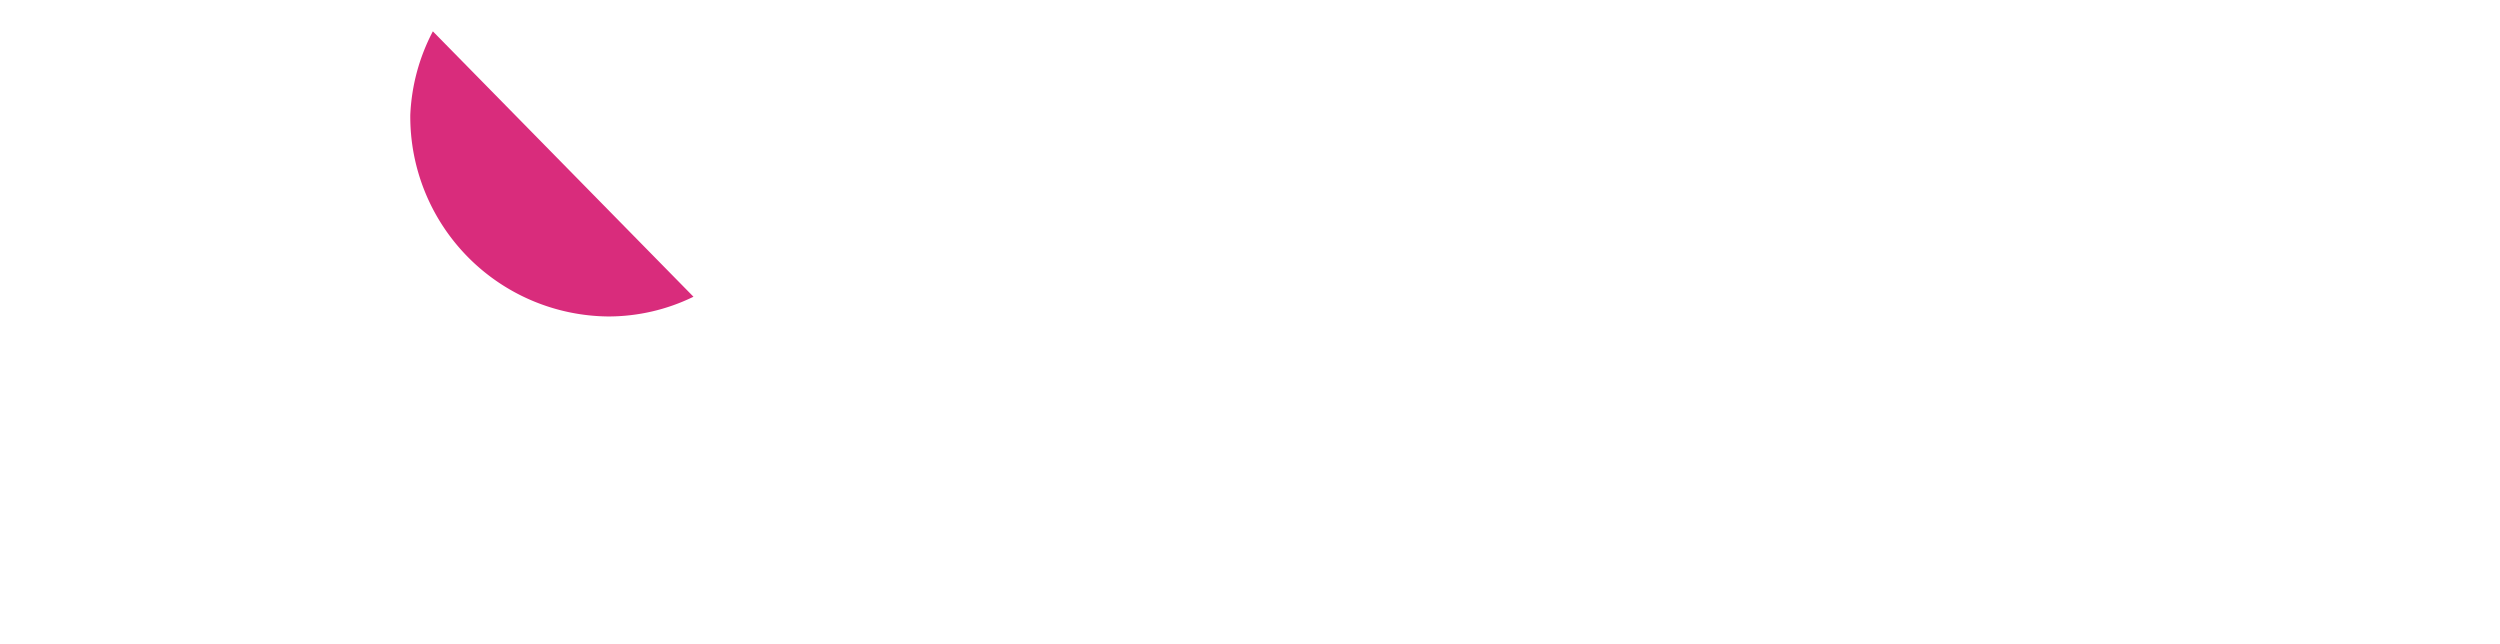 <svg xmlns="http://www.w3.org/2000/svg" xmlns:xlink="http://www.w3.org/1999/xlink" width="213.826" height="55.087" viewBox="0 0 213.826 55.087">
  <defs>
    <filter id="Path_2" x="33.584" y="1.187" width="27.22" height="27.388" filterUnits="userSpaceOnUse">
      <feOffset dy="1" input="SourceAlpha"/>
      <feGaussianBlur stdDeviation="0.5" result="blur"/>
      <feFlood flood-color="#e6016a" flood-opacity="0.2"/>
      <feComposite operator="in" in2="blur"/>
      <feComposite in="SourceGraphic"/>
    </filter>
  </defs>
  <g id="Group_174" data-name="Group 174" transform="translate(-7502 -2938)">
    <path id="Path_95" data-name="Path 95" d="M8-20.631V0H3V-20.631ZM5.46-31.083a3.086,3.086,0,0,1,2.282.878,2.941,2.941,0,0,1,.878,2.164A2.877,2.877,0,0,1,7.742-25.9a3.125,3.125,0,0,1-2.282.858A3.074,3.074,0,0,1,3.218-25.9a2.877,2.877,0,0,1-.878-2.145,2.941,2.941,0,0,1,.878-2.164A3.037,3.037,0,0,1,5.46-31.083Zm30.42,9.867a5.016,5.016,0,0,1,3.978,1.7,6.722,6.722,0,0,1,1.482,4.583V0H36.348V-14.157q0-3.315-2.262-3.315a3.081,3.081,0,0,0-2.087.76,9.459,9.459,0,0,0-1.813,2.359V0H25.194V-14.157q0-3.315-2.262-3.315a3.134,3.134,0,0,0-2.126.76,9.459,9.459,0,0,0-1.813,2.359V0H14V-20.631H18.33l.39,2.691a7.067,7.067,0,0,1,5.967-3.276,5.261,5.261,0,0,1,3.1.917,5.129,5.129,0,0,1,1.891,2.554,9.623,9.623,0,0,1,2.75-2.574A6.6,6.6,0,0,1,35.88-21.216Zm21.957,0a6.424,6.424,0,0,1,5.772,2.847q1.872,2.847,1.872,8A15.687,15.687,0,0,1,64.526-4.7,8.622,8.622,0,0,1,61.718-.819,7.056,7.056,0,0,1,57.33.585a6.435,6.435,0,0,1-5.187-2.262V7.956L47.151,8.5V-20.631h4.368l.273,2.535a8.086,8.086,0,0,1,2.769-2.34A7.232,7.232,0,0,1,57.837-21.216ZM55.926-3.237q4.329,0,4.329-7.1a11.4,11.4,0,0,0-.975-5.46,3.173,3.173,0,0,0-2.925-1.677,4.019,4.019,0,0,0-2.34.76,6.639,6.639,0,0,0-1.872,2.047v9.282A4.381,4.381,0,0,0,55.926-3.237ZM86.892,0H82.563L82.29-2.886A7.629,7.629,0,0,1,79.619-.273a7.378,7.378,0,0,1-3.646.858,5.4,5.4,0,0,1-4.271-1.7,6.847,6.847,0,0,1-1.5-4.7v-14.82h4.992v14.2a3.993,3.993,0,0,0,.6,2.5,2.349,2.349,0,0,0,1.93.741q2.379,0,4.173-2.925V-20.631h4.992ZM97.773.585A4.953,4.953,0,0,1,94.049-.8,5.392,5.392,0,0,1,92.7-4.719V-28.9l4.992-.546v24.57q0,1.443,1.17,1.443a3.681,3.681,0,0,0,1.17-.195l1.053,3.51A7.986,7.986,0,0,1,97.773.585Zm13.143-21.8a11.6,11.6,0,0,1,7.332,2.457l-1.95,2.925a9.691,9.691,0,0,0-5.187-1.677,4.013,4.013,0,0,0-2.3.566,1.743,1.743,0,0,0-.819,1.5,1.9,1.9,0,0,0,.351,1.17,3.2,3.2,0,0,0,1.268.878,21.222,21.222,0,0,0,2.71.917,11.9,11.9,0,0,1,4.973,2.379,5.323,5.323,0,0,1,1.618,4.134,5.544,5.544,0,0,1-2.5,4.817,10.6,10.6,0,0,1-6.2,1.736,13.108,13.108,0,0,1-4.622-.78,11.216,11.216,0,0,1-3.607-2.145l2.5-2.808A9.207,9.207,0,0,0,110.1-3.12a4.753,4.753,0,0,0,2.672-.663,2.088,2.088,0,0,0,.994-1.833,2.432,2.432,0,0,0-.37-1.424,3.05,3.05,0,0,0-1.326-.936,27.831,27.831,0,0,0-2.984-.995,9.966,9.966,0,0,1-4.641-2.4,5.322,5.322,0,0,1-1.482-3.842,5.1,5.1,0,0,1,.994-3.081,6.6,6.6,0,0,1,2.808-2.145A10.427,10.427,0,0,1,110.916-21.216ZM139.893-10.8q0,.39-.117,2.028H126.828a6.55,6.55,0,0,0,1.56,4.29A4.825,4.825,0,0,0,131.9-3.2a7.341,7.341,0,0,0,2.574-.448,12.014,12.014,0,0,0,2.574-1.385l2.067,2.847A11.876,11.876,0,0,1,131.469.585,9.2,9.2,0,0,1,124.2-2.3a11.465,11.465,0,0,1-2.554-7.878,14.115,14.115,0,0,1,1.092-5.675,9,9,0,0,1,3.159-3.939,8.449,8.449,0,0,1,4.914-1.424,8.393,8.393,0,0,1,6.708,2.75Q139.893-15.717,139.893-10.8Zm-4.953-1.443q0-5.421-4.017-5.421a3.412,3.412,0,0,0-2.867,1.345,8.019,8.019,0,0,0-1.229,4.309h8.112Z" transform="translate(7575.933 2977.104)" fill="#fff"/>
    <g id="Group_3" data-name="Group 3" transform="translate(7502 2938)">
      <g id="Group_1" data-name="Group 1" transform="translate(0 0)">
        <path id="Path_1" data-name="Path 1" d="M127.159,513.991a17.081,17.081,0,0,0-6.4,5.417,16.807,16.807,0,0,0-13.689-7.1,17.086,17.086,0,0,0-16.928,17.24c0,14.487,30.617,37.847,30.617,37.847s15.124-11.539,24.113-23.427a44.128,44.128,0,0,0,4.575-7.272Z" transform="translate(-90.145 -512.304)" fill="#fff"/>
      </g>
      <g id="Group_2" data-name="Group 2" transform="translate(35.084 1.687)">
        <g transform="matrix(1, 0, 0, 1, -35.08, -1.69)" filter="url(#Path_2)">
          <path id="Path_2-2" data-name="Path 2" d="M193.049,524.31a17.086,17.086,0,0,0,16.928,17.24,16.581,16.581,0,0,0,7.292-1.687l-22.29-22.7A16.89,16.89,0,0,0,193.049,524.31Z" transform="translate(-157.96 -515.48)" fill="#d92c7c"/>
        </g>
      </g>
    </g>
  </g>
</svg>
